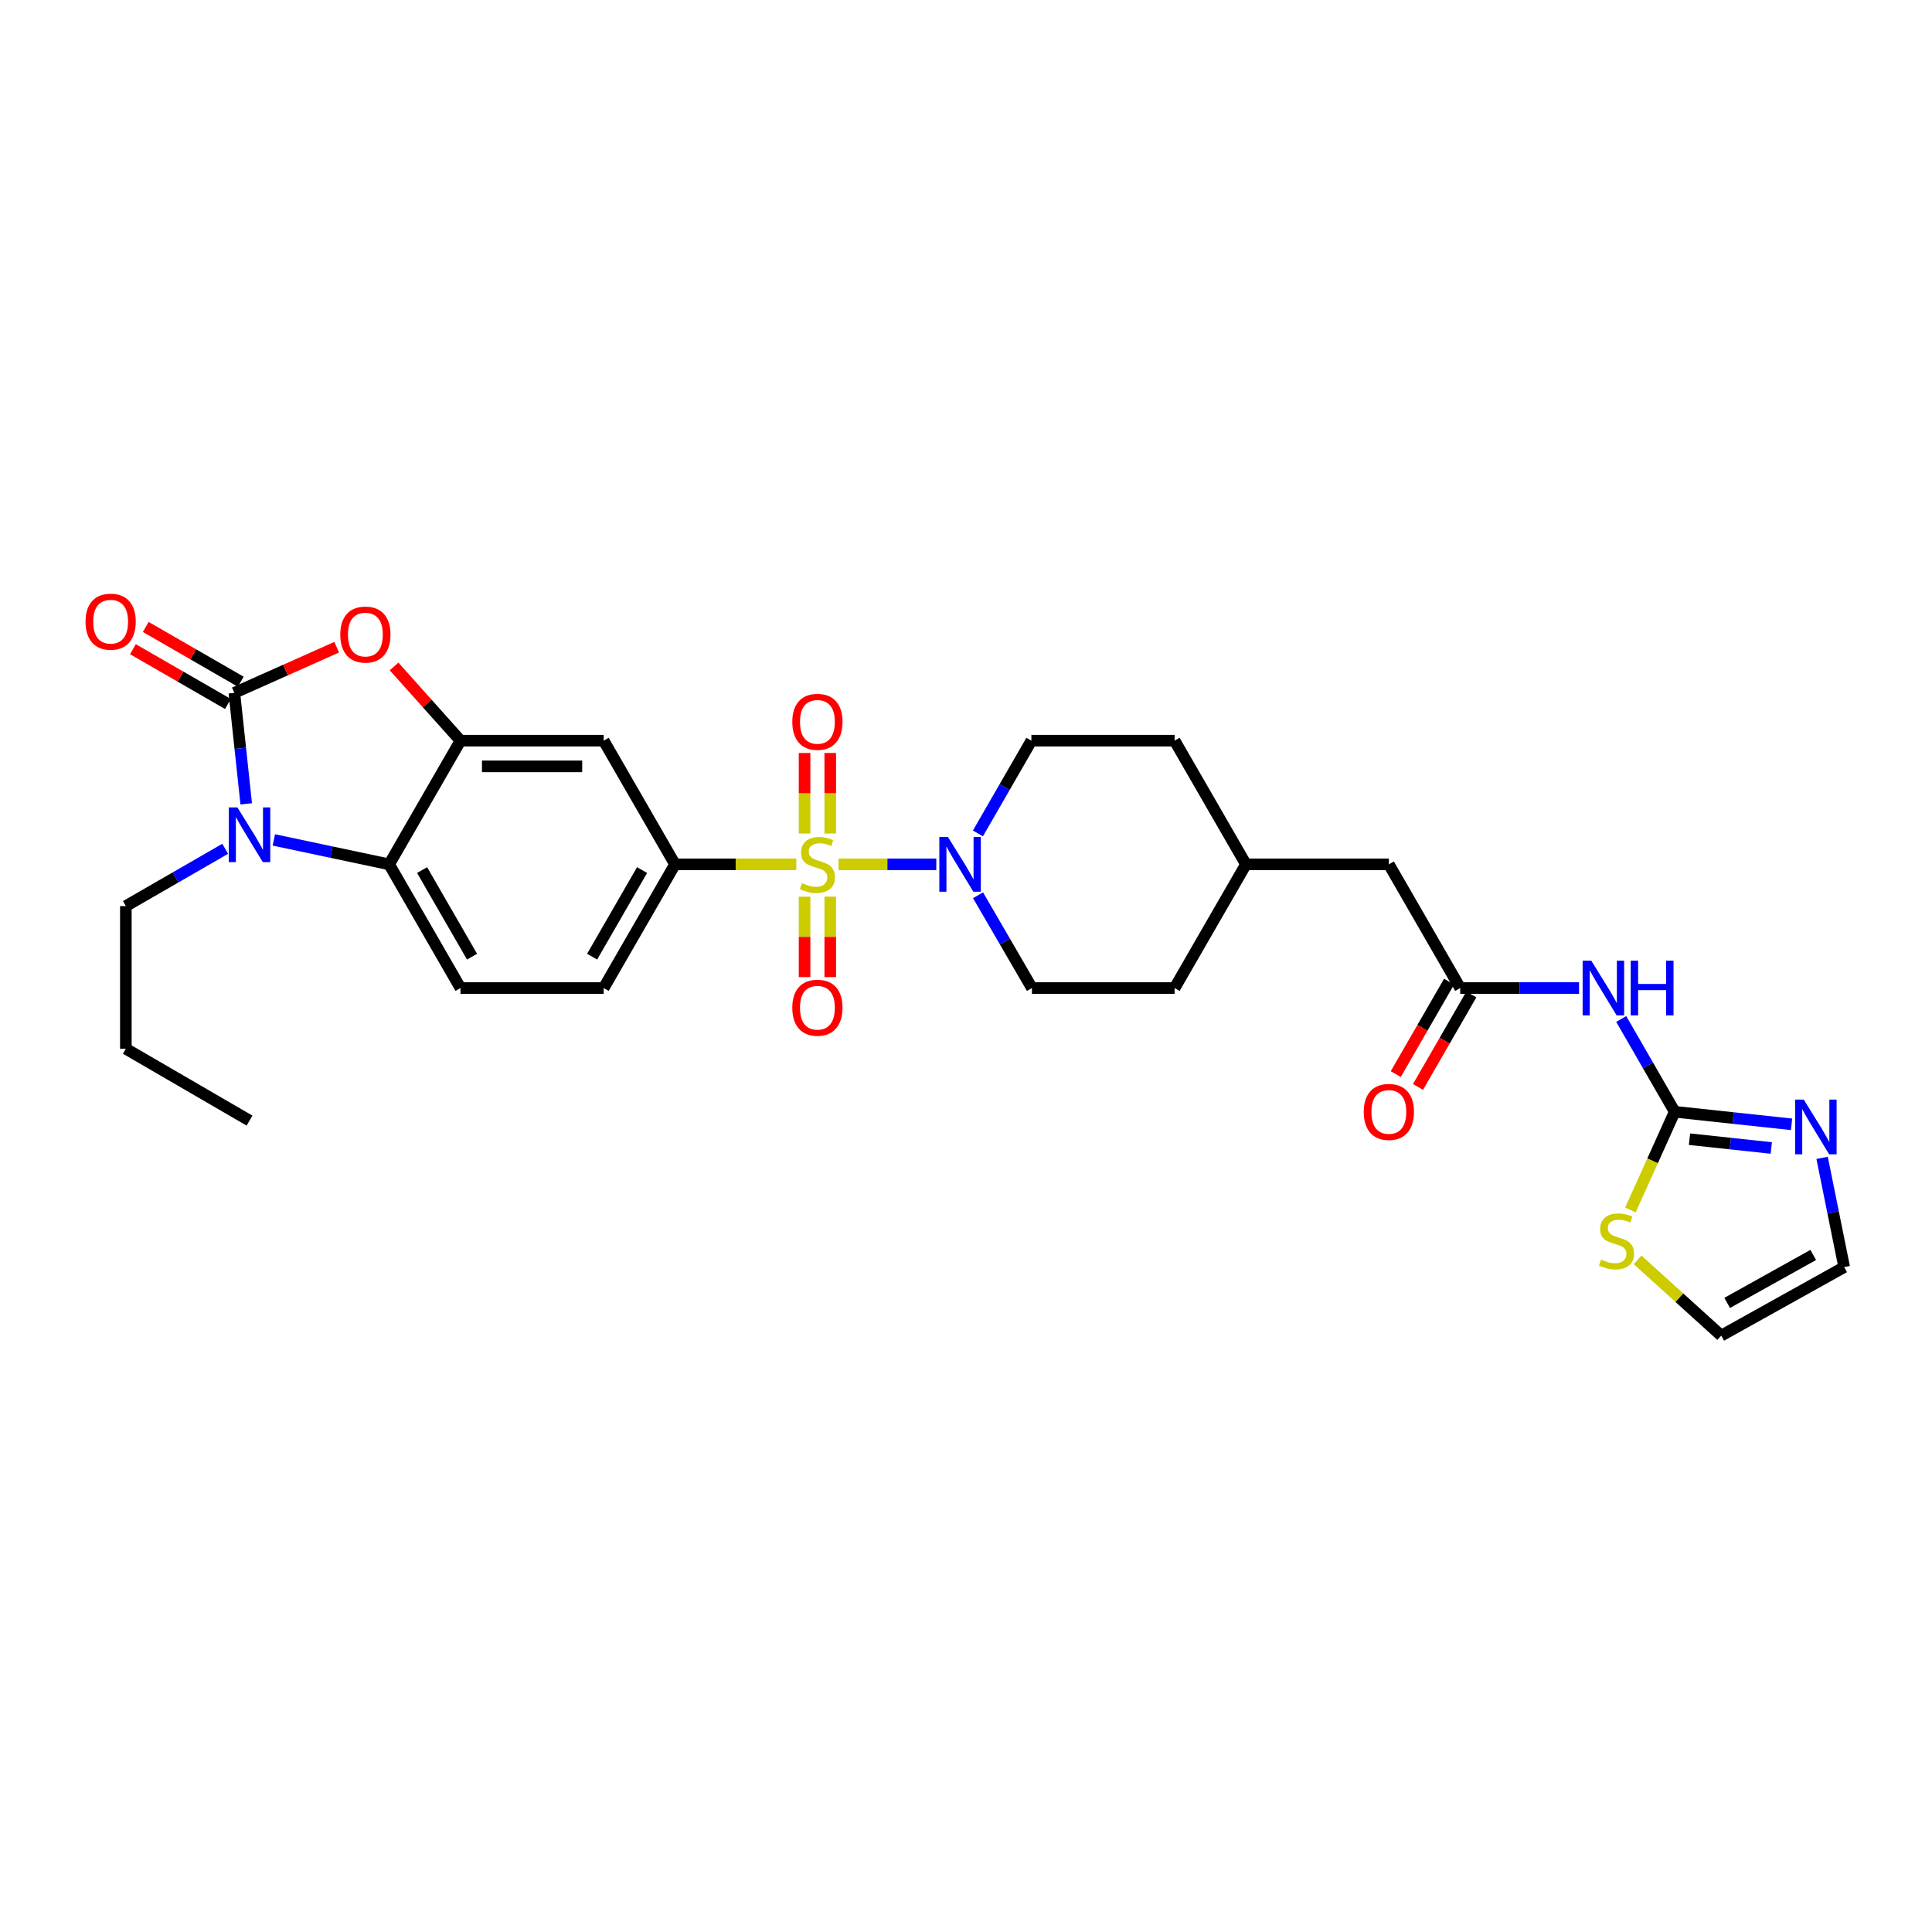 <?xml version='1.0' encoding='iso-8859-1'?>
<svg version='1.1' baseProfile='full'
              xmlns='http://www.w3.org/2000/svg'
                      xmlns:rdkit='http://www.rdkit.org/xml'
                      xmlns:xlink='http://www.w3.org/1999/xlink'
                  xml:space='preserve'
width='1000px' height='1000px' viewBox='0 0 1000 1000'>
<!-- END OF HEADER -->
<rect style='opacity:1.0;fill:#FFFFFF;stroke:none' width='1000' height='1000' x='0' y='0'> </rect>
<path class='bond-4' d='M 434.017,447.384 L 459.319,447.384' style='fill:none;fill-rule:evenodd;stroke:#CCCC00;stroke-width:6px;stroke-linecap:butt;stroke-linejoin:miter;stroke-opacity:1' />
<path class='bond-4' d='M 459.319,447.384 L 484.621,447.384' style='fill:none;fill-rule:evenodd;stroke:#0000FF;stroke-width:6px;stroke-linecap:butt;stroke-linejoin:miter;stroke-opacity:1' />
<path class='bond-7' d='M 412.168,447.384 L 380.778,447.384' style='fill:none;fill-rule:evenodd;stroke:#CCCC00;stroke-width:6px;stroke-linecap:butt;stroke-linejoin:miter;stroke-opacity:1' />
<path class='bond-7' d='M 380.778,447.384 L 349.388,447.384' style='fill:none;fill-rule:evenodd;stroke:#000000;stroke-width:6px;stroke-linecap:butt;stroke-linejoin:miter;stroke-opacity:1' />
<path class='bond-13' d='M 429.738,431.418 L 429.738,410.583' style='fill:none;fill-rule:evenodd;stroke:#CCCC00;stroke-width:6px;stroke-linecap:butt;stroke-linejoin:miter;stroke-opacity:1' />
<path class='bond-13' d='M 429.738,410.583 L 429.738,389.748' style='fill:none;fill-rule:evenodd;stroke:#FF0000;stroke-width:6px;stroke-linecap:butt;stroke-linejoin:miter;stroke-opacity:1' />
<path class='bond-13' d='M 416.444,431.418 L 416.444,410.583' style='fill:none;fill-rule:evenodd;stroke:#CCCC00;stroke-width:6px;stroke-linecap:butt;stroke-linejoin:miter;stroke-opacity:1' />
<path class='bond-13' d='M 416.444,410.583 L 416.444,389.748' style='fill:none;fill-rule:evenodd;stroke:#FF0000;stroke-width:6px;stroke-linecap:butt;stroke-linejoin:miter;stroke-opacity:1' />
<path class='bond-14' d='M 416.444,464.118 L 416.444,484.936' style='fill:none;fill-rule:evenodd;stroke:#CCCC00;stroke-width:6px;stroke-linecap:butt;stroke-linejoin:miter;stroke-opacity:1' />
<path class='bond-14' d='M 416.444,484.936 L 416.444,505.754' style='fill:none;fill-rule:evenodd;stroke:#FF0000;stroke-width:6px;stroke-linecap:butt;stroke-linejoin:miter;stroke-opacity:1' />
<path class='bond-14' d='M 429.738,464.118 L 429.738,484.936' style='fill:none;fill-rule:evenodd;stroke:#CCCC00;stroke-width:6px;stroke-linecap:butt;stroke-linejoin:miter;stroke-opacity:1' />
<path class='bond-14' d='M 429.738,484.936 L 429.738,505.754' style='fill:none;fill-rule:evenodd;stroke:#FF0000;stroke-width:6px;stroke-linecap:butt;stroke-linejoin:miter;stroke-opacity:1' />
<path class='bond-0' d='M 121.298,358.622 L 147.782,346.809' style='fill:none;fill-rule:evenodd;stroke:#000000;stroke-width:6px;stroke-linecap:butt;stroke-linejoin:miter;stroke-opacity:1' />
<path class='bond-0' d='M 147.782,346.809 L 174.266,334.996' style='fill:none;fill-rule:evenodd;stroke:#FF0000;stroke-width:6px;stroke-linecap:butt;stroke-linejoin:miter;stroke-opacity:1' />
<path class='bond-16' d='M 124.619,352.863 L 100.029,338.683' style='fill:none;fill-rule:evenodd;stroke:#000000;stroke-width:6px;stroke-linecap:butt;stroke-linejoin:miter;stroke-opacity:1' />
<path class='bond-16' d='M 100.029,338.683 L 75.439,324.503' style='fill:none;fill-rule:evenodd;stroke:#FF0000;stroke-width:6px;stroke-linecap:butt;stroke-linejoin:miter;stroke-opacity:1' />
<path class='bond-16' d='M 117.978,364.38 L 93.388,350.2' style='fill:none;fill-rule:evenodd;stroke:#000000;stroke-width:6px;stroke-linecap:butt;stroke-linejoin:miter;stroke-opacity:1' />
<path class='bond-16' d='M 93.388,350.2 L 68.798,336.02' style='fill:none;fill-rule:evenodd;stroke:#FF0000;stroke-width:6px;stroke-linecap:butt;stroke-linejoin:miter;stroke-opacity:1' />
<path class='bond-32' d='M 121.298,358.622 L 124.369,387.344' style='fill:none;fill-rule:evenodd;stroke:#000000;stroke-width:6px;stroke-linecap:butt;stroke-linejoin:miter;stroke-opacity:1' />
<path class='bond-32' d='M 124.369,387.344 L 127.439,416.067' style='fill:none;fill-rule:evenodd;stroke:#0000FF;stroke-width:6px;stroke-linecap:butt;stroke-linejoin:miter;stroke-opacity:1' />
<path class='bond-1' d='M 141.736,434.74 L 171.578,441.062' style='fill:none;fill-rule:evenodd;stroke:#0000FF;stroke-width:6px;stroke-linecap:butt;stroke-linejoin:miter;stroke-opacity:1' />
<path class='bond-1' d='M 171.578,441.062 L 201.42,447.384' style='fill:none;fill-rule:evenodd;stroke:#000000;stroke-width:6px;stroke-linecap:butt;stroke-linejoin:miter;stroke-opacity:1' />
<path class='bond-24' d='M 116.562,439.332 L 90.85,454.16' style='fill:none;fill-rule:evenodd;stroke:#0000FF;stroke-width:6px;stroke-linecap:butt;stroke-linejoin:miter;stroke-opacity:1' />
<path class='bond-24' d='M 90.85,454.16 L 65.137,468.988' style='fill:none;fill-rule:evenodd;stroke:#000000;stroke-width:6px;stroke-linecap:butt;stroke-linejoin:miter;stroke-opacity:1' />
<path class='bond-2' d='M 203.968,344.956 L 221.159,364.164' style='fill:none;fill-rule:evenodd;stroke:#FF0000;stroke-width:6px;stroke-linecap:butt;stroke-linejoin:miter;stroke-opacity:1' />
<path class='bond-2' d='M 221.159,364.164 L 238.349,383.371' style='fill:none;fill-rule:evenodd;stroke:#000000;stroke-width:6px;stroke-linecap:butt;stroke-linejoin:miter;stroke-opacity:1' />
<path class='bond-3' d='M 238.349,383.371 L 312.458,383.371' style='fill:none;fill-rule:evenodd;stroke:#000000;stroke-width:6px;stroke-linecap:butt;stroke-linejoin:miter;stroke-opacity:1' />
<path class='bond-3' d='M 249.466,396.666 L 301.342,396.666' style='fill:none;fill-rule:evenodd;stroke:#000000;stroke-width:6px;stroke-linecap:butt;stroke-linejoin:miter;stroke-opacity:1' />
<path class='bond-30' d='M 238.349,383.371 L 201.42,447.384' style='fill:none;fill-rule:evenodd;stroke:#000000;stroke-width:6px;stroke-linecap:butt;stroke-linejoin:miter;stroke-opacity:1' />
<path class='bond-19' d='M 506.165,431.377 L 520.007,407.374' style='fill:none;fill-rule:evenodd;stroke:#0000FF;stroke-width:6px;stroke-linecap:butt;stroke-linejoin:miter;stroke-opacity:1' />
<path class='bond-19' d='M 520.007,407.374 L 533.849,383.371' style='fill:none;fill-rule:evenodd;stroke:#000000;stroke-width:6px;stroke-linecap:butt;stroke-linejoin:miter;stroke-opacity:1' />
<path class='bond-20' d='M 506.236,463.396 L 520.182,487.404' style='fill:none;fill-rule:evenodd;stroke:#0000FF;stroke-width:6px;stroke-linecap:butt;stroke-linejoin:miter;stroke-opacity:1' />
<path class='bond-20' d='M 520.182,487.404 L 534.129,511.412' style='fill:none;fill-rule:evenodd;stroke:#000000;stroke-width:6px;stroke-linecap:butt;stroke-linejoin:miter;stroke-opacity:1' />
<path class='bond-5' d='M 201.42,447.384 L 238.349,511.412' style='fill:none;fill-rule:evenodd;stroke:#000000;stroke-width:6px;stroke-linecap:butt;stroke-linejoin:miter;stroke-opacity:1' />
<path class='bond-5' d='M 218.476,450.346 L 244.326,495.166' style='fill:none;fill-rule:evenodd;stroke:#000000;stroke-width:6px;stroke-linecap:butt;stroke-linejoin:miter;stroke-opacity:1' />
<path class='bond-6' d='M 866.824,575.447 L 852.981,551.434' style='fill:none;fill-rule:evenodd;stroke:#000000;stroke-width:6px;stroke-linecap:butt;stroke-linejoin:miter;stroke-opacity:1' />
<path class='bond-6' d='M 852.981,551.434 L 839.138,527.42' style='fill:none;fill-rule:evenodd;stroke:#0000FF;stroke-width:6px;stroke-linecap:butt;stroke-linejoin:miter;stroke-opacity:1' />
<path class='bond-10' d='M 866.824,575.447 L 897.066,578.697' style='fill:none;fill-rule:evenodd;stroke:#000000;stroke-width:6px;stroke-linecap:butt;stroke-linejoin:miter;stroke-opacity:1' />
<path class='bond-10' d='M 897.066,578.697 L 927.308,581.947' style='fill:none;fill-rule:evenodd;stroke:#0000FF;stroke-width:6px;stroke-linecap:butt;stroke-linejoin:miter;stroke-opacity:1' />
<path class='bond-10' d='M 874.476,589.641 L 895.645,591.916' style='fill:none;fill-rule:evenodd;stroke:#000000;stroke-width:6px;stroke-linecap:butt;stroke-linejoin:miter;stroke-opacity:1' />
<path class='bond-10' d='M 895.645,591.916 L 916.815,594.19' style='fill:none;fill-rule:evenodd;stroke:#0000FF;stroke-width:6px;stroke-linecap:butt;stroke-linejoin:miter;stroke-opacity:1' />
<path class='bond-12' d='M 866.824,575.447 L 855.365,600.859' style='fill:none;fill-rule:evenodd;stroke:#000000;stroke-width:6px;stroke-linecap:butt;stroke-linejoin:miter;stroke-opacity:1' />
<path class='bond-12' d='M 855.365,600.859 L 843.905,626.271' style='fill:none;fill-rule:evenodd;stroke:#CCCC00;stroke-width:6px;stroke-linecap:butt;stroke-linejoin:miter;stroke-opacity:1' />
<path class='bond-9' d='M 349.388,447.384 L 312.458,383.371' style='fill:none;fill-rule:evenodd;stroke:#000000;stroke-width:6px;stroke-linecap:butt;stroke-linejoin:miter;stroke-opacity:1' />
<path class='bond-17' d='M 349.388,447.384 L 312.458,511.412' style='fill:none;fill-rule:evenodd;stroke:#000000;stroke-width:6px;stroke-linecap:butt;stroke-linejoin:miter;stroke-opacity:1' />
<path class='bond-17' d='M 332.332,450.346 L 306.482,495.166' style='fill:none;fill-rule:evenodd;stroke:#000000;stroke-width:6px;stroke-linecap:butt;stroke-linejoin:miter;stroke-opacity:1' />
<path class='bond-8' d='M 817.317,511.412 L 786.559,511.412' style='fill:none;fill-rule:evenodd;stroke:#0000FF;stroke-width:6px;stroke-linecap:butt;stroke-linejoin:miter;stroke-opacity:1' />
<path class='bond-8' d='M 786.559,511.412 L 755.8,511.412' style='fill:none;fill-rule:evenodd;stroke:#000000;stroke-width:6px;stroke-linecap:butt;stroke-linejoin:miter;stroke-opacity:1' />
<path class='bond-18' d='M 943.12,599.309 L 948.833,627.579' style='fill:none;fill-rule:evenodd;stroke:#0000FF;stroke-width:6px;stroke-linecap:butt;stroke-linejoin:miter;stroke-opacity:1' />
<path class='bond-18' d='M 948.833,627.579 L 954.545,655.849' style='fill:none;fill-rule:evenodd;stroke:#000000;stroke-width:6px;stroke-linecap:butt;stroke-linejoin:miter;stroke-opacity:1' />
<path class='bond-11' d='M 755.8,511.412 L 718.871,447.384' style='fill:none;fill-rule:evenodd;stroke:#000000;stroke-width:6px;stroke-linecap:butt;stroke-linejoin:miter;stroke-opacity:1' />
<path class='bond-22' d='M 750.042,508.091 L 736.239,532.025' style='fill:none;fill-rule:evenodd;stroke:#000000;stroke-width:6px;stroke-linecap:butt;stroke-linejoin:miter;stroke-opacity:1' />
<path class='bond-22' d='M 736.239,532.025 L 722.437,555.958' style='fill:none;fill-rule:evenodd;stroke:#FF0000;stroke-width:6px;stroke-linecap:butt;stroke-linejoin:miter;stroke-opacity:1' />
<path class='bond-22' d='M 761.559,514.733 L 747.756,538.667' style='fill:none;fill-rule:evenodd;stroke:#000000;stroke-width:6px;stroke-linecap:butt;stroke-linejoin:miter;stroke-opacity:1' />
<path class='bond-22' d='M 747.756,538.667 L 733.953,562.6' style='fill:none;fill-rule:evenodd;stroke:#FF0000;stroke-width:6px;stroke-linecap:butt;stroke-linejoin:miter;stroke-opacity:1' />
<path class='bond-21' d='M 847.62,652.104 L 869.265,671.71' style='fill:none;fill-rule:evenodd;stroke:#CCCC00;stroke-width:6px;stroke-linecap:butt;stroke-linejoin:miter;stroke-opacity:1' />
<path class='bond-21' d='M 869.265,671.71 L 890.909,691.316' style='fill:none;fill-rule:evenodd;stroke:#000000;stroke-width:6px;stroke-linecap:butt;stroke-linejoin:miter;stroke-opacity:1' />
<path class='bond-15' d='M 238.349,511.412 L 312.458,511.412' style='fill:none;fill-rule:evenodd;stroke:#000000;stroke-width:6px;stroke-linecap:butt;stroke-linejoin:miter;stroke-opacity:1' />
<path class='bond-33' d='M 954.545,655.849 L 890.909,691.316' style='fill:none;fill-rule:evenodd;stroke:#000000;stroke-width:6px;stroke-linecap:butt;stroke-linejoin:miter;stroke-opacity:1' />
<path class='bond-33' d='M 938.528,649.557 L 893.982,674.383' style='fill:none;fill-rule:evenodd;stroke:#000000;stroke-width:6px;stroke-linecap:butt;stroke-linejoin:miter;stroke-opacity:1' />
<path class='bond-25' d='M 533.849,383.371 L 607.973,383.371' style='fill:none;fill-rule:evenodd;stroke:#000000;stroke-width:6px;stroke-linecap:butt;stroke-linejoin:miter;stroke-opacity:1' />
<path class='bond-26' d='M 534.129,511.412 L 607.973,511.412' style='fill:none;fill-rule:evenodd;stroke:#000000;stroke-width:6px;stroke-linecap:butt;stroke-linejoin:miter;stroke-opacity:1' />
<path class='bond-23' d='M 718.871,447.384 L 644.902,447.384' style='fill:none;fill-rule:evenodd;stroke:#000000;stroke-width:6px;stroke-linecap:butt;stroke-linejoin:miter;stroke-opacity:1' />
<path class='bond-28' d='M 65.137,468.988 L 65.137,542.832' style='fill:none;fill-rule:evenodd;stroke:#000000;stroke-width:6px;stroke-linecap:butt;stroke-linejoin:miter;stroke-opacity:1' />
<path class='bond-31' d='M 607.973,383.371 L 644.902,447.384' style='fill:none;fill-rule:evenodd;stroke:#000000;stroke-width:6px;stroke-linecap:butt;stroke-linejoin:miter;stroke-opacity:1' />
<path class='bond-27' d='M 607.973,511.412 L 644.902,447.384' style='fill:none;fill-rule:evenodd;stroke:#000000;stroke-width:6px;stroke-linecap:butt;stroke-linejoin:miter;stroke-opacity:1' />
<path class='bond-29' d='M 65.137,542.832 L 129.15,580.027' style='fill:none;fill-rule:evenodd;stroke:#000000;stroke-width:6px;stroke-linecap:butt;stroke-linejoin:miter;stroke-opacity:1' />
<path  class='atom-0' d='M 415.091 457.104
Q 415.411 457.224, 416.731 457.784
Q 418.051 458.344, 419.491 458.704
Q 420.971 459.024, 422.411 459.024
Q 425.091 459.024, 426.651 457.744
Q 428.211 456.424, 428.211 454.144
Q 428.211 452.584, 427.411 451.624
Q 426.651 450.664, 425.451 450.144
Q 424.251 449.624, 422.251 449.024
Q 419.731 448.264, 418.211 447.544
Q 416.731 446.824, 415.651 445.304
Q 414.611 443.784, 414.611 441.224
Q 414.611 437.664, 417.011 435.464
Q 419.451 433.264, 424.251 433.264
Q 427.531 433.264, 431.251 434.824
L 430.331 437.904
Q 426.931 436.504, 424.371 436.504
Q 421.611 436.504, 420.091 437.664
Q 418.571 438.784, 418.611 440.744
Q 418.611 442.264, 419.371 443.184
Q 420.171 444.104, 421.291 444.624
Q 422.451 445.144, 424.371 445.744
Q 426.931 446.544, 428.451 447.344
Q 429.971 448.144, 431.051 449.784
Q 432.171 451.384, 432.171 454.144
Q 432.171 458.064, 429.531 460.184
Q 426.931 462.264, 422.571 462.264
Q 420.051 462.264, 418.131 461.704
Q 416.251 461.184, 414.011 460.264
L 415.091 457.104
' fill='#CCCC00'/>
<path  class='atom-2' d='M 122.89 417.914
L 132.17 432.914
Q 133.09 434.394, 134.57 437.074
Q 136.05 439.754, 136.13 439.914
L 136.13 417.914
L 139.89 417.914
L 139.89 446.234
L 136.01 446.234
L 126.05 429.834
Q 124.89 427.914, 123.65 425.714
Q 122.45 423.514, 122.09 422.834
L 122.09 446.234
L 118.41 446.234
L 118.41 417.914
L 122.89 417.914
' fill='#0000FF'/>
<path  class='atom-3' d='M 176.123 328.449
Q 176.123 321.649, 179.483 317.849
Q 182.843 314.049, 189.123 314.049
Q 195.403 314.049, 198.763 317.849
Q 202.123 321.649, 202.123 328.449
Q 202.123 335.329, 198.723 339.249
Q 195.323 343.129, 189.123 343.129
Q 182.883 343.129, 179.483 339.249
Q 176.123 335.369, 176.123 328.449
M 189.123 339.929
Q 193.443 339.929, 195.763 337.049
Q 198.123 334.129, 198.123 328.449
Q 198.123 322.889, 195.763 320.089
Q 193.443 317.249, 189.123 317.249
Q 184.803 317.249, 182.443 320.049
Q 180.123 322.849, 180.123 328.449
Q 180.123 334.169, 182.443 337.049
Q 184.803 339.929, 189.123 339.929
' fill='#FF0000'/>
<path  class='atom-5' d='M 490.674 433.224
L 499.954 448.224
Q 500.874 449.704, 502.354 452.384
Q 503.834 455.064, 503.914 455.224
L 503.914 433.224
L 507.674 433.224
L 507.674 461.544
L 503.794 461.544
L 493.834 445.144
Q 492.674 443.224, 491.434 441.024
Q 490.234 438.824, 489.874 438.144
L 489.874 461.544
L 486.194 461.544
L 486.194 433.224
L 490.674 433.224
' fill='#0000FF'/>
<path  class='atom-9' d='M 823.65 497.252
L 832.93 512.252
Q 833.85 513.732, 835.33 516.412
Q 836.81 519.092, 836.89 519.252
L 836.89 497.252
L 840.65 497.252
L 840.65 525.572
L 836.77 525.572
L 826.81 509.172
Q 825.65 507.252, 824.41 505.052
Q 823.21 502.852, 822.85 502.172
L 822.85 525.572
L 819.17 525.572
L 819.17 497.252
L 823.65 497.252
' fill='#0000FF'/>
<path  class='atom-9' d='M 844.05 497.252
L 847.89 497.252
L 847.89 509.292
L 862.37 509.292
L 862.37 497.252
L 866.21 497.252
L 866.21 525.572
L 862.37 525.572
L 862.37 512.492
L 847.89 512.492
L 847.89 525.572
L 844.05 525.572
L 844.05 497.252
' fill='#0000FF'/>
<path  class='atom-11' d='M 933.625 569.138
L 942.905 584.138
Q 943.825 585.618, 945.305 588.298
Q 946.785 590.978, 946.865 591.138
L 946.865 569.138
L 950.625 569.138
L 950.625 597.458
L 946.745 597.458
L 936.785 581.058
Q 935.625 579.138, 934.385 576.938
Q 933.185 574.738, 932.825 574.058
L 932.825 597.458
L 929.145 597.458
L 929.145 569.138
L 933.625 569.138
' fill='#0000FF'/>
<path  class='atom-13' d='M 828.712 651.943
Q 829.032 652.063, 830.352 652.623
Q 831.672 653.183, 833.112 653.543
Q 834.592 653.863, 836.032 653.863
Q 838.712 653.863, 840.272 652.583
Q 841.832 651.263, 841.832 648.983
Q 841.832 647.423, 841.032 646.463
Q 840.272 645.503, 839.072 644.983
Q 837.872 644.463, 835.872 643.863
Q 833.352 643.103, 831.832 642.383
Q 830.352 641.663, 829.272 640.143
Q 828.232 638.623, 828.232 636.063
Q 828.232 632.503, 830.632 630.303
Q 833.072 628.103, 837.872 628.103
Q 841.152 628.103, 844.872 629.663
L 843.952 632.743
Q 840.552 631.343, 837.992 631.343
Q 835.232 631.343, 833.712 632.503
Q 832.192 633.623, 832.232 635.583
Q 832.232 637.103, 832.992 638.023
Q 833.792 638.943, 834.912 639.463
Q 836.072 639.983, 837.992 640.583
Q 840.552 641.383, 842.072 642.183
Q 843.592 642.983, 844.672 644.623
Q 845.792 646.223, 845.792 648.983
Q 845.792 652.903, 843.152 655.023
Q 840.552 657.103, 836.192 657.103
Q 833.672 657.103, 831.752 656.543
Q 829.872 656.023, 827.632 655.103
L 828.712 651.943
' fill='#CCCC00'/>
<path  class='atom-14' d='M 410.091 373.621
Q 410.091 366.821, 413.451 363.021
Q 416.811 359.221, 423.091 359.221
Q 429.371 359.221, 432.731 363.021
Q 436.091 366.821, 436.091 373.621
Q 436.091 380.501, 432.691 384.421
Q 429.291 388.301, 423.091 388.301
Q 416.851 388.301, 413.451 384.421
Q 410.091 380.541, 410.091 373.621
M 423.091 385.101
Q 427.411 385.101, 429.731 382.221
Q 432.091 379.301, 432.091 373.621
Q 432.091 368.061, 429.731 365.261
Q 427.411 362.421, 423.091 362.421
Q 418.771 362.421, 416.411 365.221
Q 414.091 368.021, 414.091 373.621
Q 414.091 379.341, 416.411 382.221
Q 418.771 385.101, 423.091 385.101
' fill='#FF0000'/>
<path  class='atom-15' d='M 410.091 521.589
Q 410.091 514.789, 413.451 510.989
Q 416.811 507.189, 423.091 507.189
Q 429.371 507.189, 432.731 510.989
Q 436.091 514.789, 436.091 521.589
Q 436.091 528.469, 432.691 532.389
Q 429.291 536.269, 423.091 536.269
Q 416.851 536.269, 413.451 532.389
Q 410.091 528.509, 410.091 521.589
M 423.091 533.069
Q 427.411 533.069, 429.731 530.189
Q 432.091 527.269, 432.091 521.589
Q 432.091 516.029, 429.731 513.229
Q 427.411 510.389, 423.091 510.389
Q 418.771 510.389, 416.411 513.189
Q 414.091 515.989, 414.091 521.589
Q 414.091 527.309, 416.411 530.189
Q 418.771 533.069, 423.091 533.069
' fill='#FF0000'/>
<path  class='atom-17' d='M 44.271 321.78
Q 44.271 314.98, 47.631 311.18
Q 50.991 307.38, 57.271 307.38
Q 63.551 307.38, 66.911 311.18
Q 70.271 314.98, 70.271 321.78
Q 70.271 328.66, 66.871 332.58
Q 63.471 336.46, 57.271 336.46
Q 51.031 336.46, 47.631 332.58
Q 44.271 328.7, 44.271 321.78
M 57.271 333.26
Q 61.591 333.26, 63.911 330.38
Q 66.271 327.46, 66.271 321.78
Q 66.271 316.22, 63.911 313.42
Q 61.591 310.58, 57.271 310.58
Q 52.951 310.58, 50.591 313.38
Q 48.271 316.18, 48.271 321.78
Q 48.271 327.5, 50.591 330.38
Q 52.951 333.26, 57.271 333.26
' fill='#FF0000'/>
<path  class='atom-23' d='M 705.871 575.527
Q 705.871 568.727, 709.231 564.927
Q 712.591 561.127, 718.871 561.127
Q 725.151 561.127, 728.511 564.927
Q 731.871 568.727, 731.871 575.527
Q 731.871 582.407, 728.471 586.327
Q 725.071 590.207, 718.871 590.207
Q 712.631 590.207, 709.231 586.327
Q 705.871 582.447, 705.871 575.527
M 718.871 587.007
Q 723.191 587.007, 725.511 584.127
Q 727.871 581.207, 727.871 575.527
Q 727.871 569.967, 725.511 567.167
Q 723.191 564.327, 718.871 564.327
Q 714.551 564.327, 712.191 567.127
Q 709.871 569.927, 709.871 575.527
Q 709.871 581.247, 712.191 584.127
Q 714.551 587.007, 718.871 587.007
' fill='#FF0000'/>
</svg>
